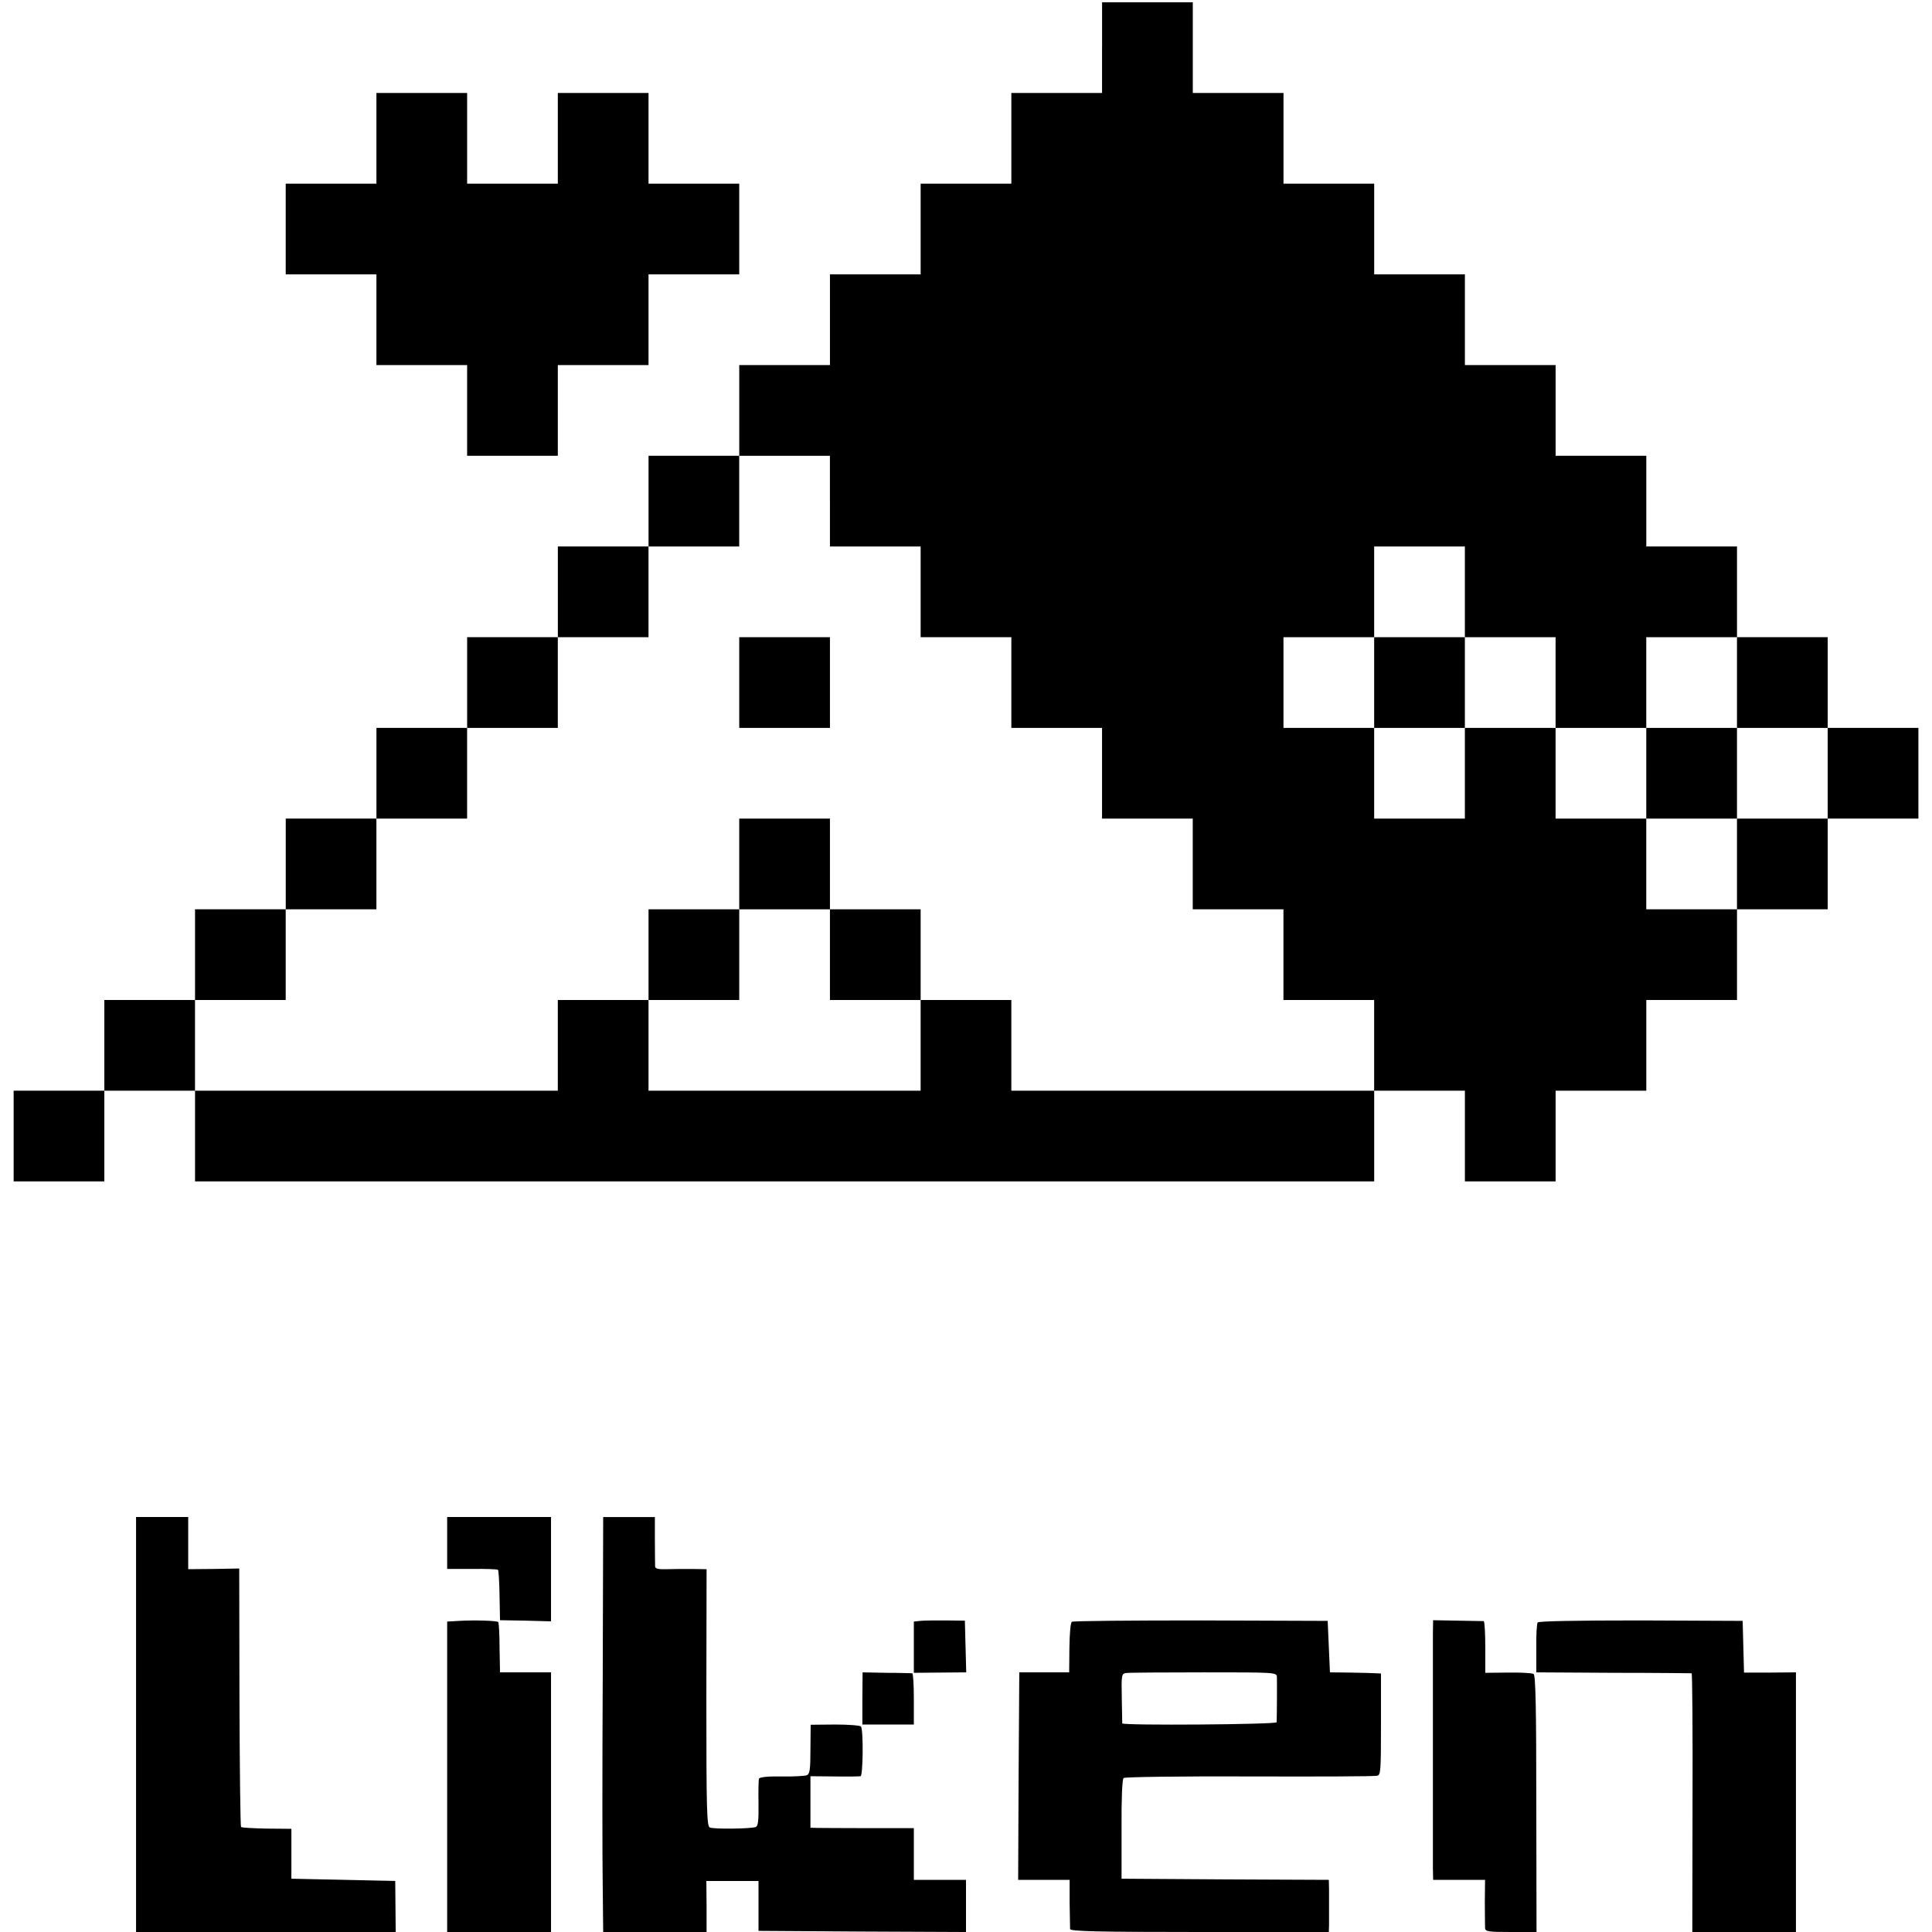 <?xml version="1.0" standalone="no"?>
<!DOCTYPE svg PUBLIC "-//W3C//DTD SVG 20010904//EN"
 "http://www.w3.org/TR/2001/REC-SVG-20010904/DTD/svg10.dtd">
<svg version="1.0" xmlns="http://www.w3.org/2000/svg"
 width="852pt" height="852pt" viewBox="0 0 852 852"
 preserveAspectRatio="xMidYMid meet">
<g transform="translate(0,852) scale(0.1,-0.1)"
fill="#000000" stroke="none">
<path d="M4860 8310 l0 -200 -200 0 -200 0 0 -200 0 -200 -200 0 -200 0 0
-200 0 -200 -200 0 -200 0 0 -200 0 -200 -200 0 -200 0 0 -200 0 -200 -200 0
-200 0 0 -200 0 -200 -200 0 -200 0 0 -200 0 -200 -200 0 -200 0 0 -200 0
-200 -200 0 -200 0 0 -200 0 -200 -200 0 -200 0 0 -200 0 -200 -200 0 -200 0
0 -200 0 -200 -200 0 -200 0 0 -200 0 -200 -200 0 -200 0 0 -200 0 -200 200 0
200 0 0 200 0 200 200 0 200 0 0 -200 0 -200 2600 0 2600 0 0 200 0 200 200 0
200 0 0 -200 0 -200 200 0 200 0 0 200 0 200 200 0 200 0 0 200 0 200 200 0
200 0 0 200 0 200 200 0 200 0 0 200 0 200 200 0 200 0 0 200 0 200 -200 0
-200 0 0 200 0 200 -200 0 -200 0 0 200 0 200 -200 0 -200 0 0 200 0 200 -200
0 -200 0 0 200 0 200 -200 0 -200 0 0 200 0 200 -200 0 -200 0 0 200 0 200
-200 0 -200 0 0 200 0 200 -200 0 -200 0 0 200 0 200 -200 0 -200 0 0 -200z
m-1200 -2000 l0 -200 200 0 200 0 0 -200 0 -200 200 0 200 0 0 -200 0 -200
200 0 200 0 0 -200 0 -200 200 0 200 0 0 -200 0 -200 200 0 200 0 0 -200 0
-200 200 0 200 0 0 -200 0 -200 -800 0 -800 0 0 200 0 200 -200 0 -200 0 0
-200 0 -200 -600 0 -600 0 0 200 0 200 -200 0 -200 0 0 -200 0 -200 -800 0
-800 0 0 200 0 200 200 0 200 0 0 200 0 200 200 0 200 0 0 200 0 200 200 0
200 0 0 200 0 200 200 0 200 0 0 200 0 200 200 0 200 0 0 200 0 200 200 0 200
0 0 200 0 200 200 0 200 0 0 -200z m2800 -400 l0 -200 200 0 200 0 0 -200 0
-200 200 0 200 0 0 200 0 200 200 0 200 0 0 -200 0 -200 200 0 200 0 0 -200 0
-200 -200 0 -200 0 0 -200 0 -200 -200 0 -200 0 0 200 0 200 -200 0 -200 0 0
200 0 200 -200 0 -200 0 0 -200 0 -200 -200 0 -200 0 0 200 0 200 -200 0 -200
0 0 200 0 200 200 0 200 0 0 200 0 200 200 0 200 0 0 -200z"/>
<path d="M3260 5510 l0 -200 200 0 200 0 0 200 0 200 -200 0 -200 0 0 -200z"/>
<path d="M3260 4710 l0 -200 -200 0 -200 0 0 -200 0 -200 200 0 200 0 0 200 0
200 200 0 200 0 0 -200 0 -200 200 0 200 0 0 200 0 200 -200 0 -200 0 0 200 0
200 -200 0 -200 0 0 -200z"/>
<path d="M6060 5510 l0 -200 200 0 200 0 0 200 0 200 -200 0 -200 0 0 -200z"/>
<path d="M7260 5110 l0 -200 200 0 200 0 0 200 0 200 -200 0 -200 0 0 -200z"/>
<path d="M1660 7910 l0 -200 -200 0 -200 0 0 -200 0 -200 200 0 200 0 0 -200
0 -200 200 0 200 0 0 -200 0 -200 200 0 200 0 0 200 0 200 200 0 200 0 0 200
0 200 200 0 200 0 0 200 0 200 -200 0 -200 0 0 200 0 200 -200 0 -200 0 0
-200 0 -200 -200 0 -200 0 0 200 0 200 -200 0 -200 0 0 -200z"/>
<path d="M600 915 l0 -915 573 0 572 0 -1 112 -1 113 -229 5 -229 5 0 110 0
110 -108 1 c-59 1 -110 4 -114 7 -3 4 -6 261 -7 573 l-1 567 -112 -2 -113 -1
0 115 0 115 -115 0 -115 0 0 -915z"/>
<path d="M1972 1715 l0 -114 110 0 c60 1 112 -1 114 -4 3 -2 6 -54 7 -113 l2
-109 113 -2 112 -3 0 230 0 230 -229 0 -229 0 0 -115z"/>
<path d="M2658 1118 c-2 -392 -2 -804 0 -916 l2 -202 228 0 228 0 0 112 -1
113 115 0 115 0 0 -110 0 -110 458 -3 457 -2 0 115 0 115 -115 0 -115 0 0 114
0 114 -197 0 c-109 0 -212 1 -229 1 l-30 1 0 113 0 114 106 -1 c58 -1 110 0
115 1 11 3 13 202 2 219 -3 5 -54 9 -114 9 l-108 -1 -1 -108 c0 -92 -3 -110
-17 -115 -9 -3 -59 -6 -111 -5 -61 1 -96 -3 -99 -10 -2 -6 -3 -55 -2 -110 1
-75 -2 -99 -12 -103 -22 -8 -186 -10 -203 -2 -13 6 -15 79 -15 573 l1 566 -66
1 c-36 0 -86 0 -112 -1 -34 -1 -48 2 -49 12 0 7 -1 59 -1 116 l0 102 -114 0
-114 0 -2 -712z"/>
<path d="M2024 1372 l-52 -3 0 -684 0 -685 229 0 229 0 0 573 0 572 -112 0
-113 0 -2 108 c0 60 -3 111 -6 114 -7 6 -103 9 -173 5z"/>
<path d="M4058 1372 l-28 -3 0 -113 0 -113 115 1 116 1 -3 114 -3 114 -85 1
c-47 0 -97 0 -112 -2z"/>
<path d="M4727 1368 c-6 -3 -10 -50 -11 -115 l-1 -108 -110 0 -110 0 -3 -458
-2 -457 113 0 114 0 0 -103 c1 -56 2 -108 2 -114 1 -10 122 -13 571 -13 l570
0 1 30 c0 17 0 50 0 75 0 25 0 63 0 85 l-1 40 -457 2 -457 3 0 218 c-1 135 3
222 9 226 6 5 255 8 555 7 300 -1 553 0 563 3 16 3 17 22 17 227 l0 224 -22 1
c-13 1 -63 2 -113 3 l-90 1 -5 114 -5 113 -558 2 c-308 0 -564 -2 -570 -6z
m904 -243 c1 -19 0 -179 -1 -200 0 -10 -679 -15 -681 -5 0 3 -1 53 -2 112 -2
100 -1 107 18 110 11 2 165 3 343 3 315 0 322 0 323 -20z"/>
<path d="M6319 1315 c0 -72 0 -958 0 -1032 l1 -53 114 0 115 0 -1 -97 c0 -54
1 -106 1 -115 1 -16 13 -18 114 -18 l113 0 -1 565 c0 424 -3 568 -12 573 -6 4
-57 7 -112 6 l-101 -1 0 114 c0 62 -3 113 -7 114 -5 0 -56 1 -116 2 l-107 2
-1 -60z"/>
<path d="M6781 1365 c-4 -5 -7 -57 -6 -115 l0 -105 340 -2 c187 0 342 -2 345
-2 3 -1 5 -257 4 -571 l-1 -570 228 0 229 0 0 573 0 572 -115 -1 -114 0 -3
114 -3 114 -448 2 c-290 0 -451 -3 -456 -9z"/>
<path d="M3803 1030 l0 -115 113 0 114 0 0 112 c0 62 -3 113 -7 114 -5 0 -56
2 -114 2 l-105 2 -1 -115z"/>
</g>
</svg>
